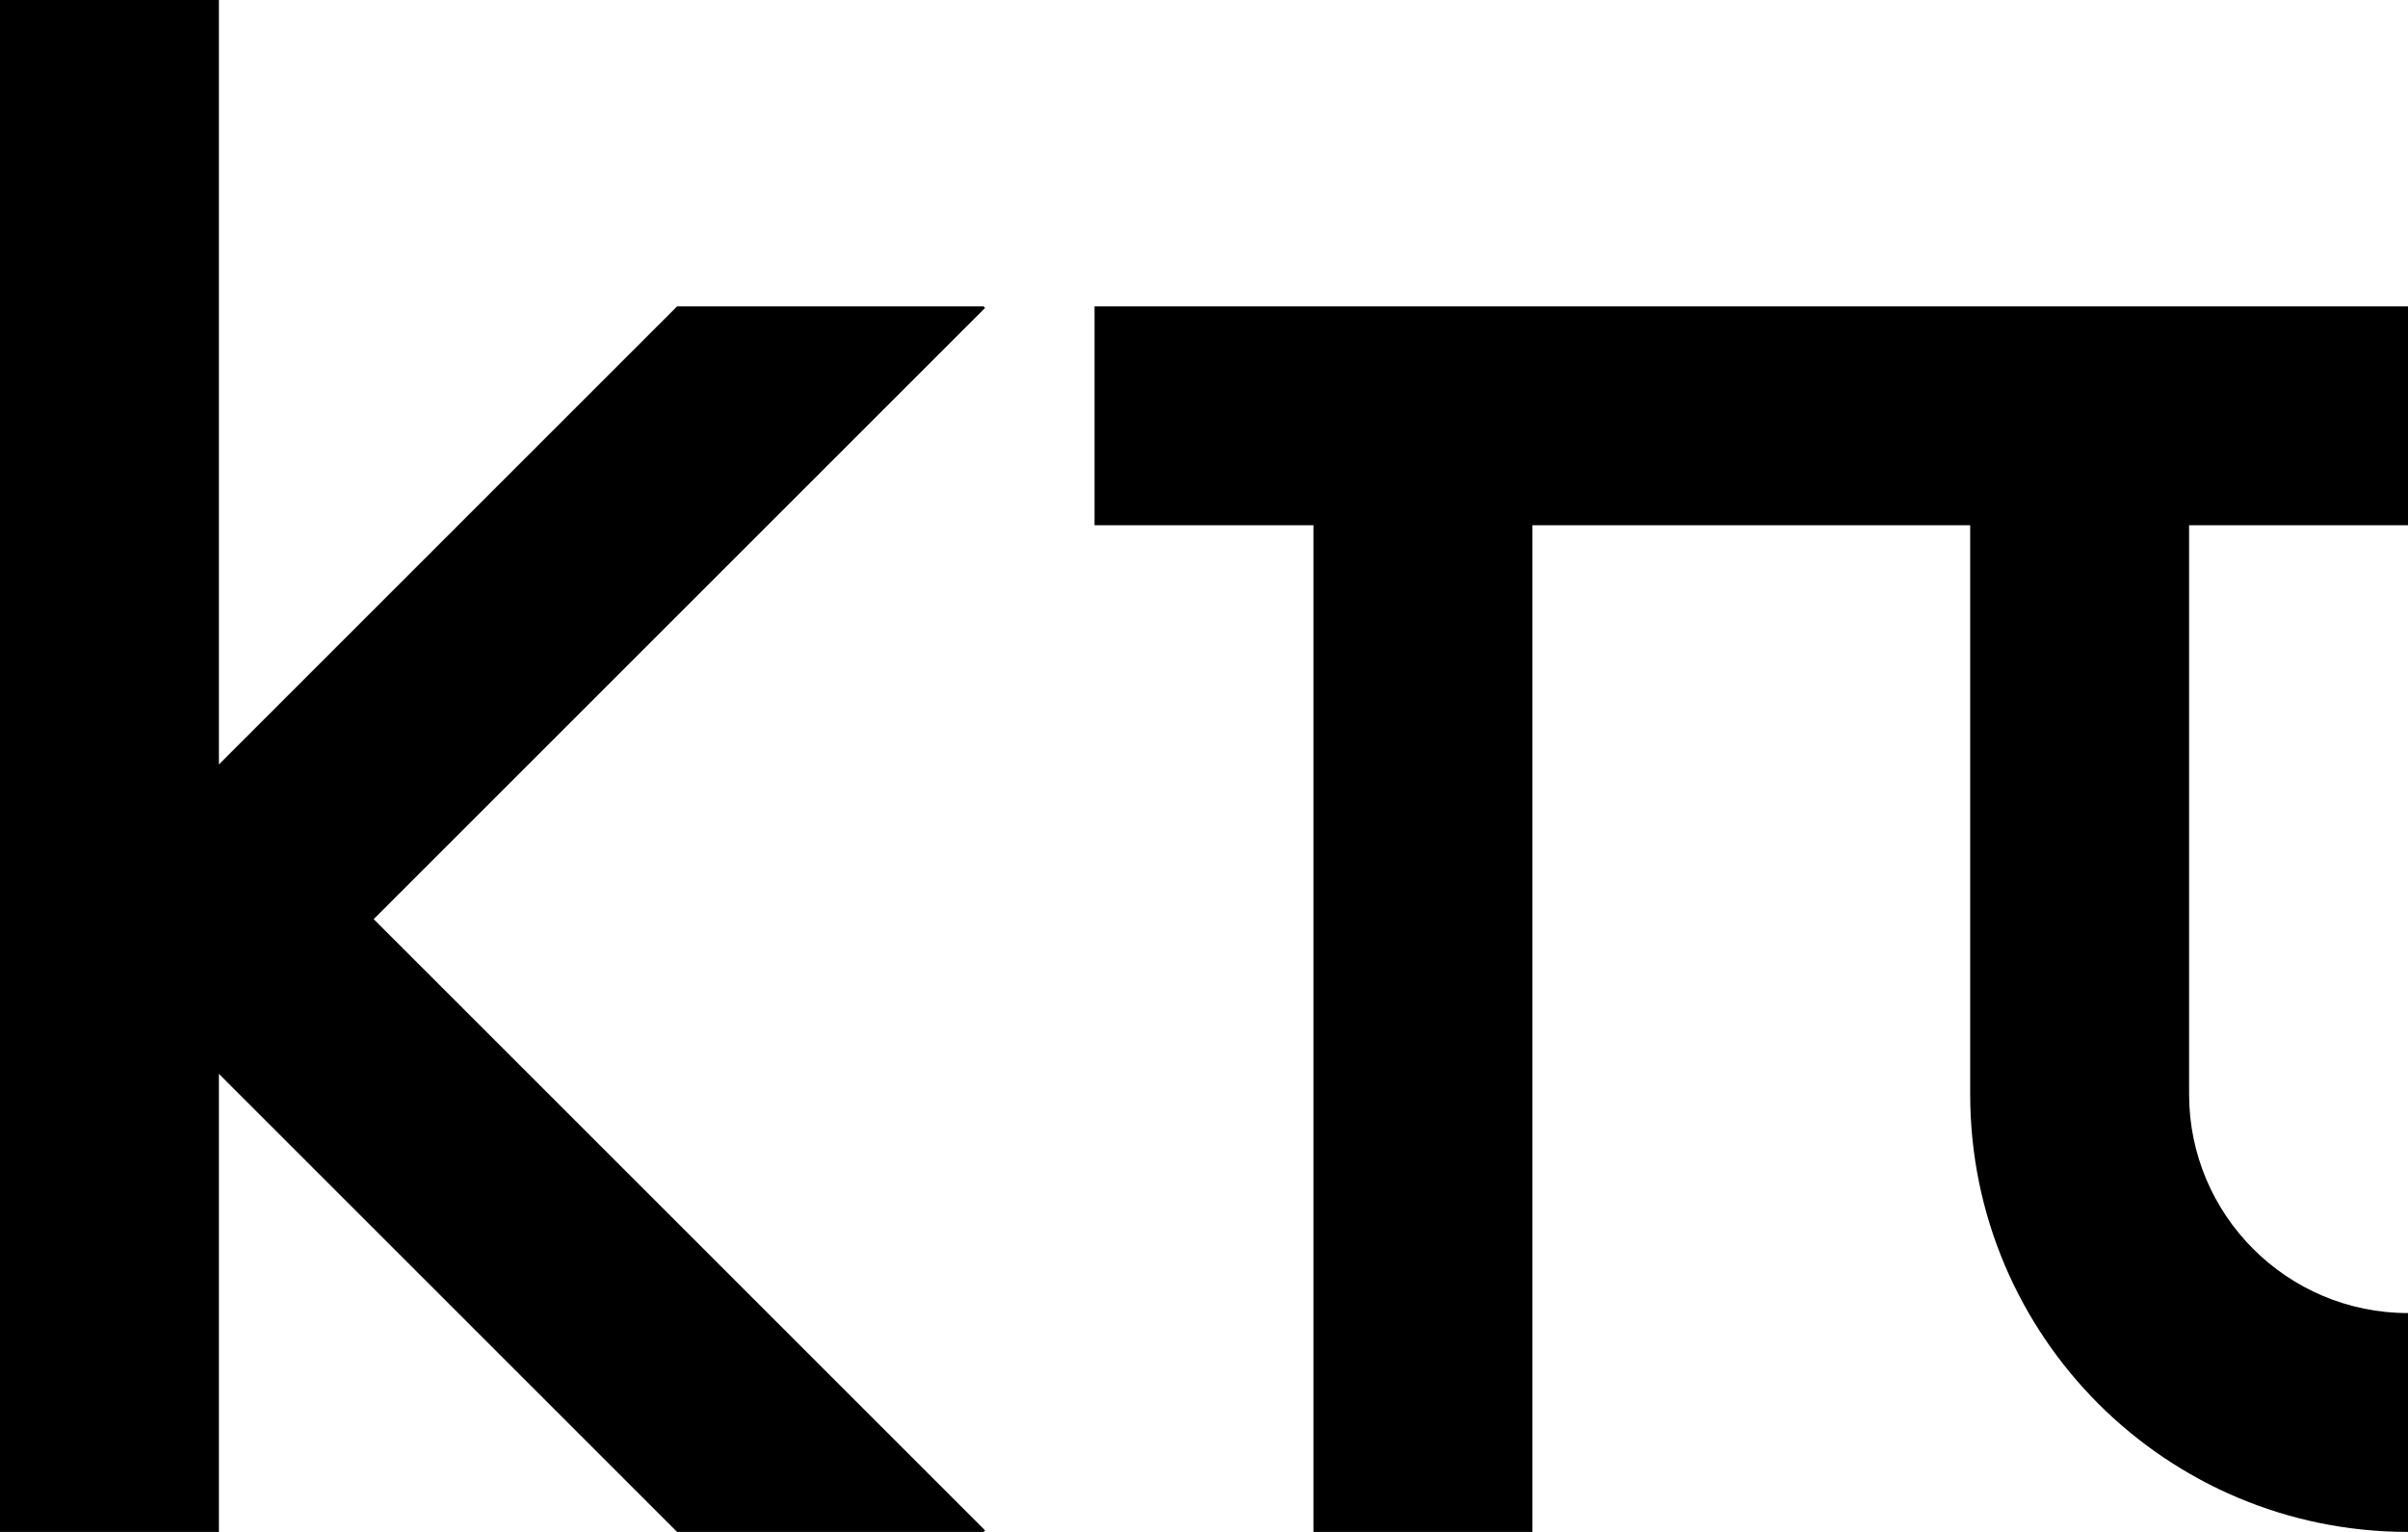 <?xml version="1.0" encoding="UTF-8"?>
<svg width="1100px" height="700px" viewBox="0 0 1100 700" version="1.1" xmlns="http://www.w3.org/2000/svg" xmlns:xlink="http://www.w3.org/1999/xlink">
    <title>logo dark</title>
    <g id="logo" stroke="none" stroke-width="1" fill="none" fill-rule="evenodd">
        <polygon id="k" fill="#000000" fill-rule="nonzero" points="449.3 140 309.3 140 100 349.3 100 0 0 0 0 700 100 700 100 490.7 309.3 700 449.3 700 450 699.3 170.7 420 450 140.7"></polygon>
        <path d="M1100,240 L1100,140 L500,140 L500,240 L600,240 L600,700 L700,700 L700,240 L900,240 L900,500 C900,610.5 989.5,700 1100,700 L1100,600 C1044.8,600 1000,555.2 1000,500 L1000,240 L1100,240 Z" id="pi" fill="#000000" fill-rule="nonzero"></path>
    </g>
</svg>
